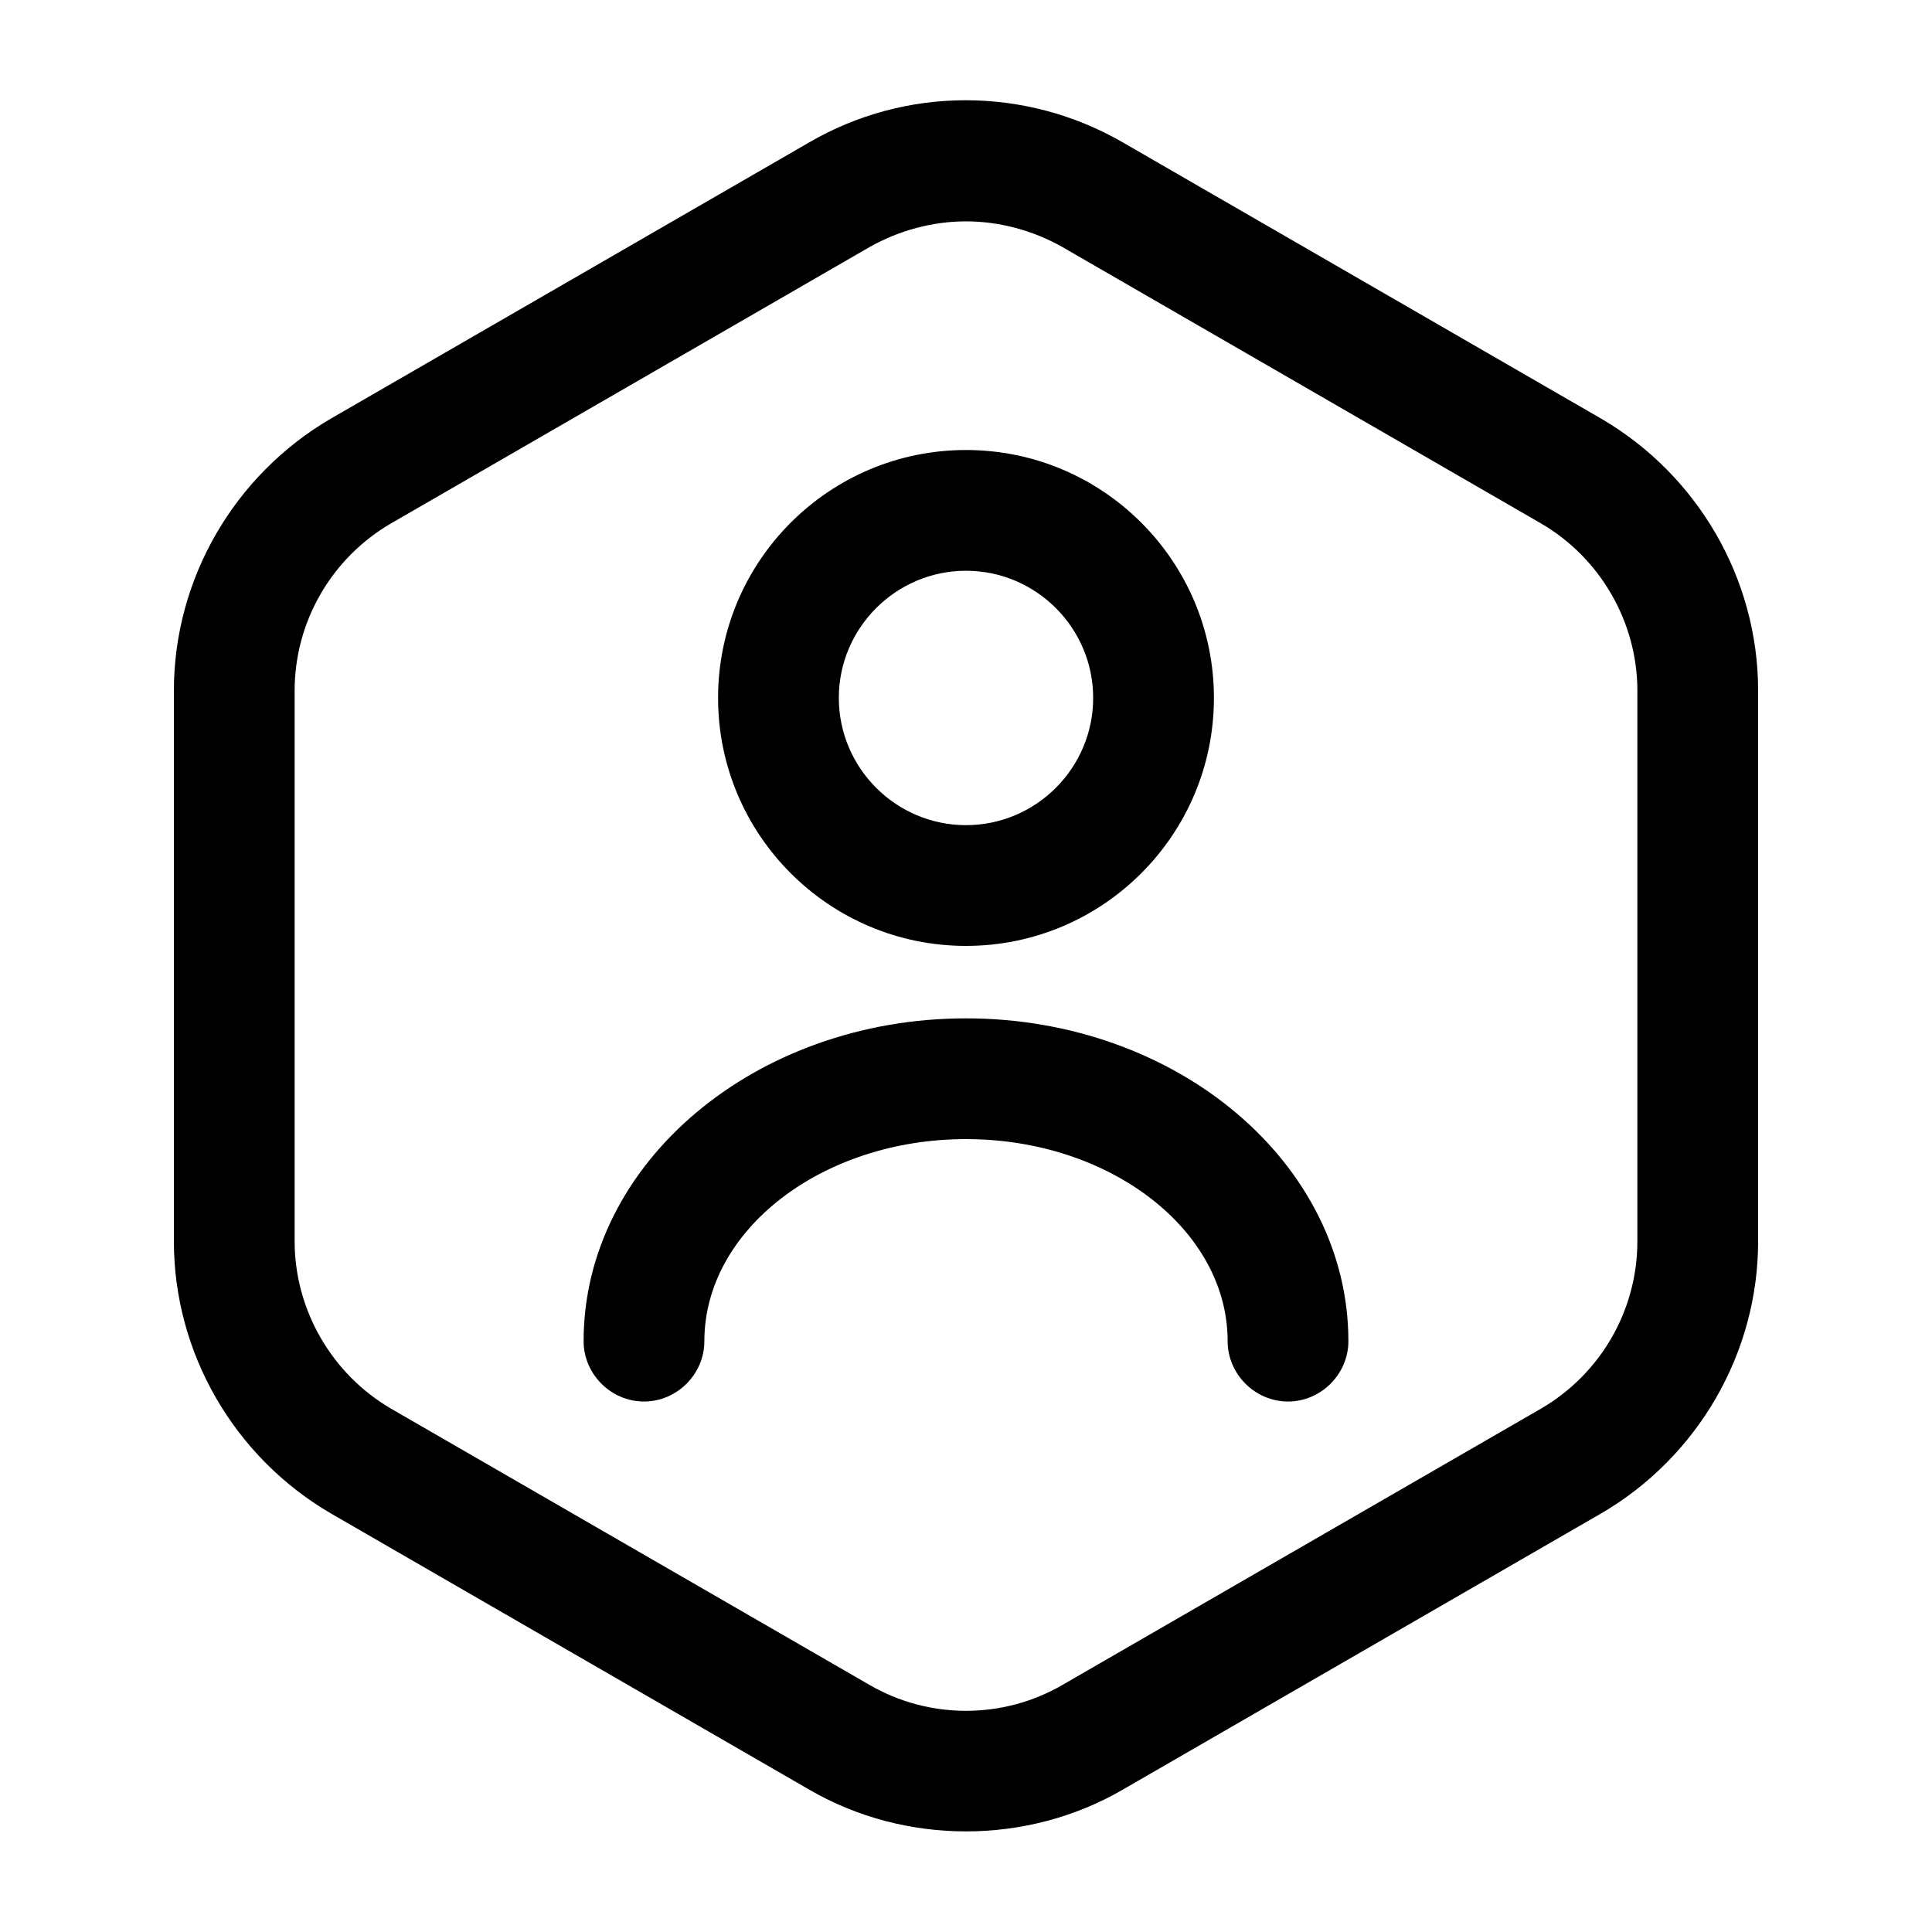<svg width="40" height="40" viewBox="0 0 40 40" fill="none" xmlns="http://www.w3.org/2000/svg">
<path d="M20 37.917C18.884 37.917 17.75 37.633 16.75 37.05L6.85 31.334C4.85 30.167 3.6 28.017 3.6 25.7V14.3C3.6 11.983 4.85 9.834 6.85 8.667L16.75 2.95C18.75 1.784 21.234 1.784 23.25 2.95L33.15 8.667C35.15 9.834 36.4 11.983 36.4 14.3V25.7C36.4 28.017 35.15 30.167 33.15 31.334L23.25 37.05C22.25 37.633 21.117 37.917 20 37.917ZM20 4.583C19.317 4.583 18.617 4.767 18 5.117L8.1 10.834C6.867 11.55 6.1 12.867 6.1 14.3V25.7C6.1 27.117 6.867 28.45 8.1 29.167L18 34.883C19.234 35.6 20.767 35.6 22 34.883L31.9 29.167C33.134 28.45 33.9 27.134 33.9 25.7V14.3C33.9 12.883 33.134 11.55 31.9 10.834L22 5.117C21.384 4.767 20.684 4.583 20 4.583Z" fill="#7BB4F0" style="fill:#7BB4F0;fill:color(display-p3 0.482 0.706 0.941);fill-opacity:1;"/>
<path d="M20 19.584C17.167 19.584 14.867 17.284 14.867 14.45C14.867 11.617 17.167 9.317 20 9.317C22.833 9.317 25.133 11.617 25.133 14.45C25.133 17.284 22.833 19.584 20 19.584ZM20 11.817C18.55 11.817 17.367 13 17.367 14.45C17.367 15.9 18.55 17.084 20 17.084C21.45 17.084 22.633 15.9 22.633 14.45C22.633 13 21.45 11.817 20 11.817Z" fill="#7BB4F0" style="fill:#7BB4F0;fill:color(display-p3 0.482 0.706 0.941);fill-opacity:1;"/>
<path d="M26.667 29.017C25.983 29.017 25.417 28.45 25.417 27.767C25.417 25.467 22.983 23.584 20 23.584C17.017 23.584 14.583 25.467 14.583 27.767C14.583 28.45 14.017 29.017 13.333 29.017C12.65 29.017 12.083 28.45 12.083 27.767C12.083 24.083 15.633 21.084 20 21.084C24.367 21.084 27.917 24.083 27.917 27.767C27.917 28.45 27.35 29.017 26.667 29.017Z" fill="#7BB4F0" style="fill:#7BB4F0;fill:color(display-p3 0.482 0.706 0.941);fill-opacity:1;"/>
</svg>
